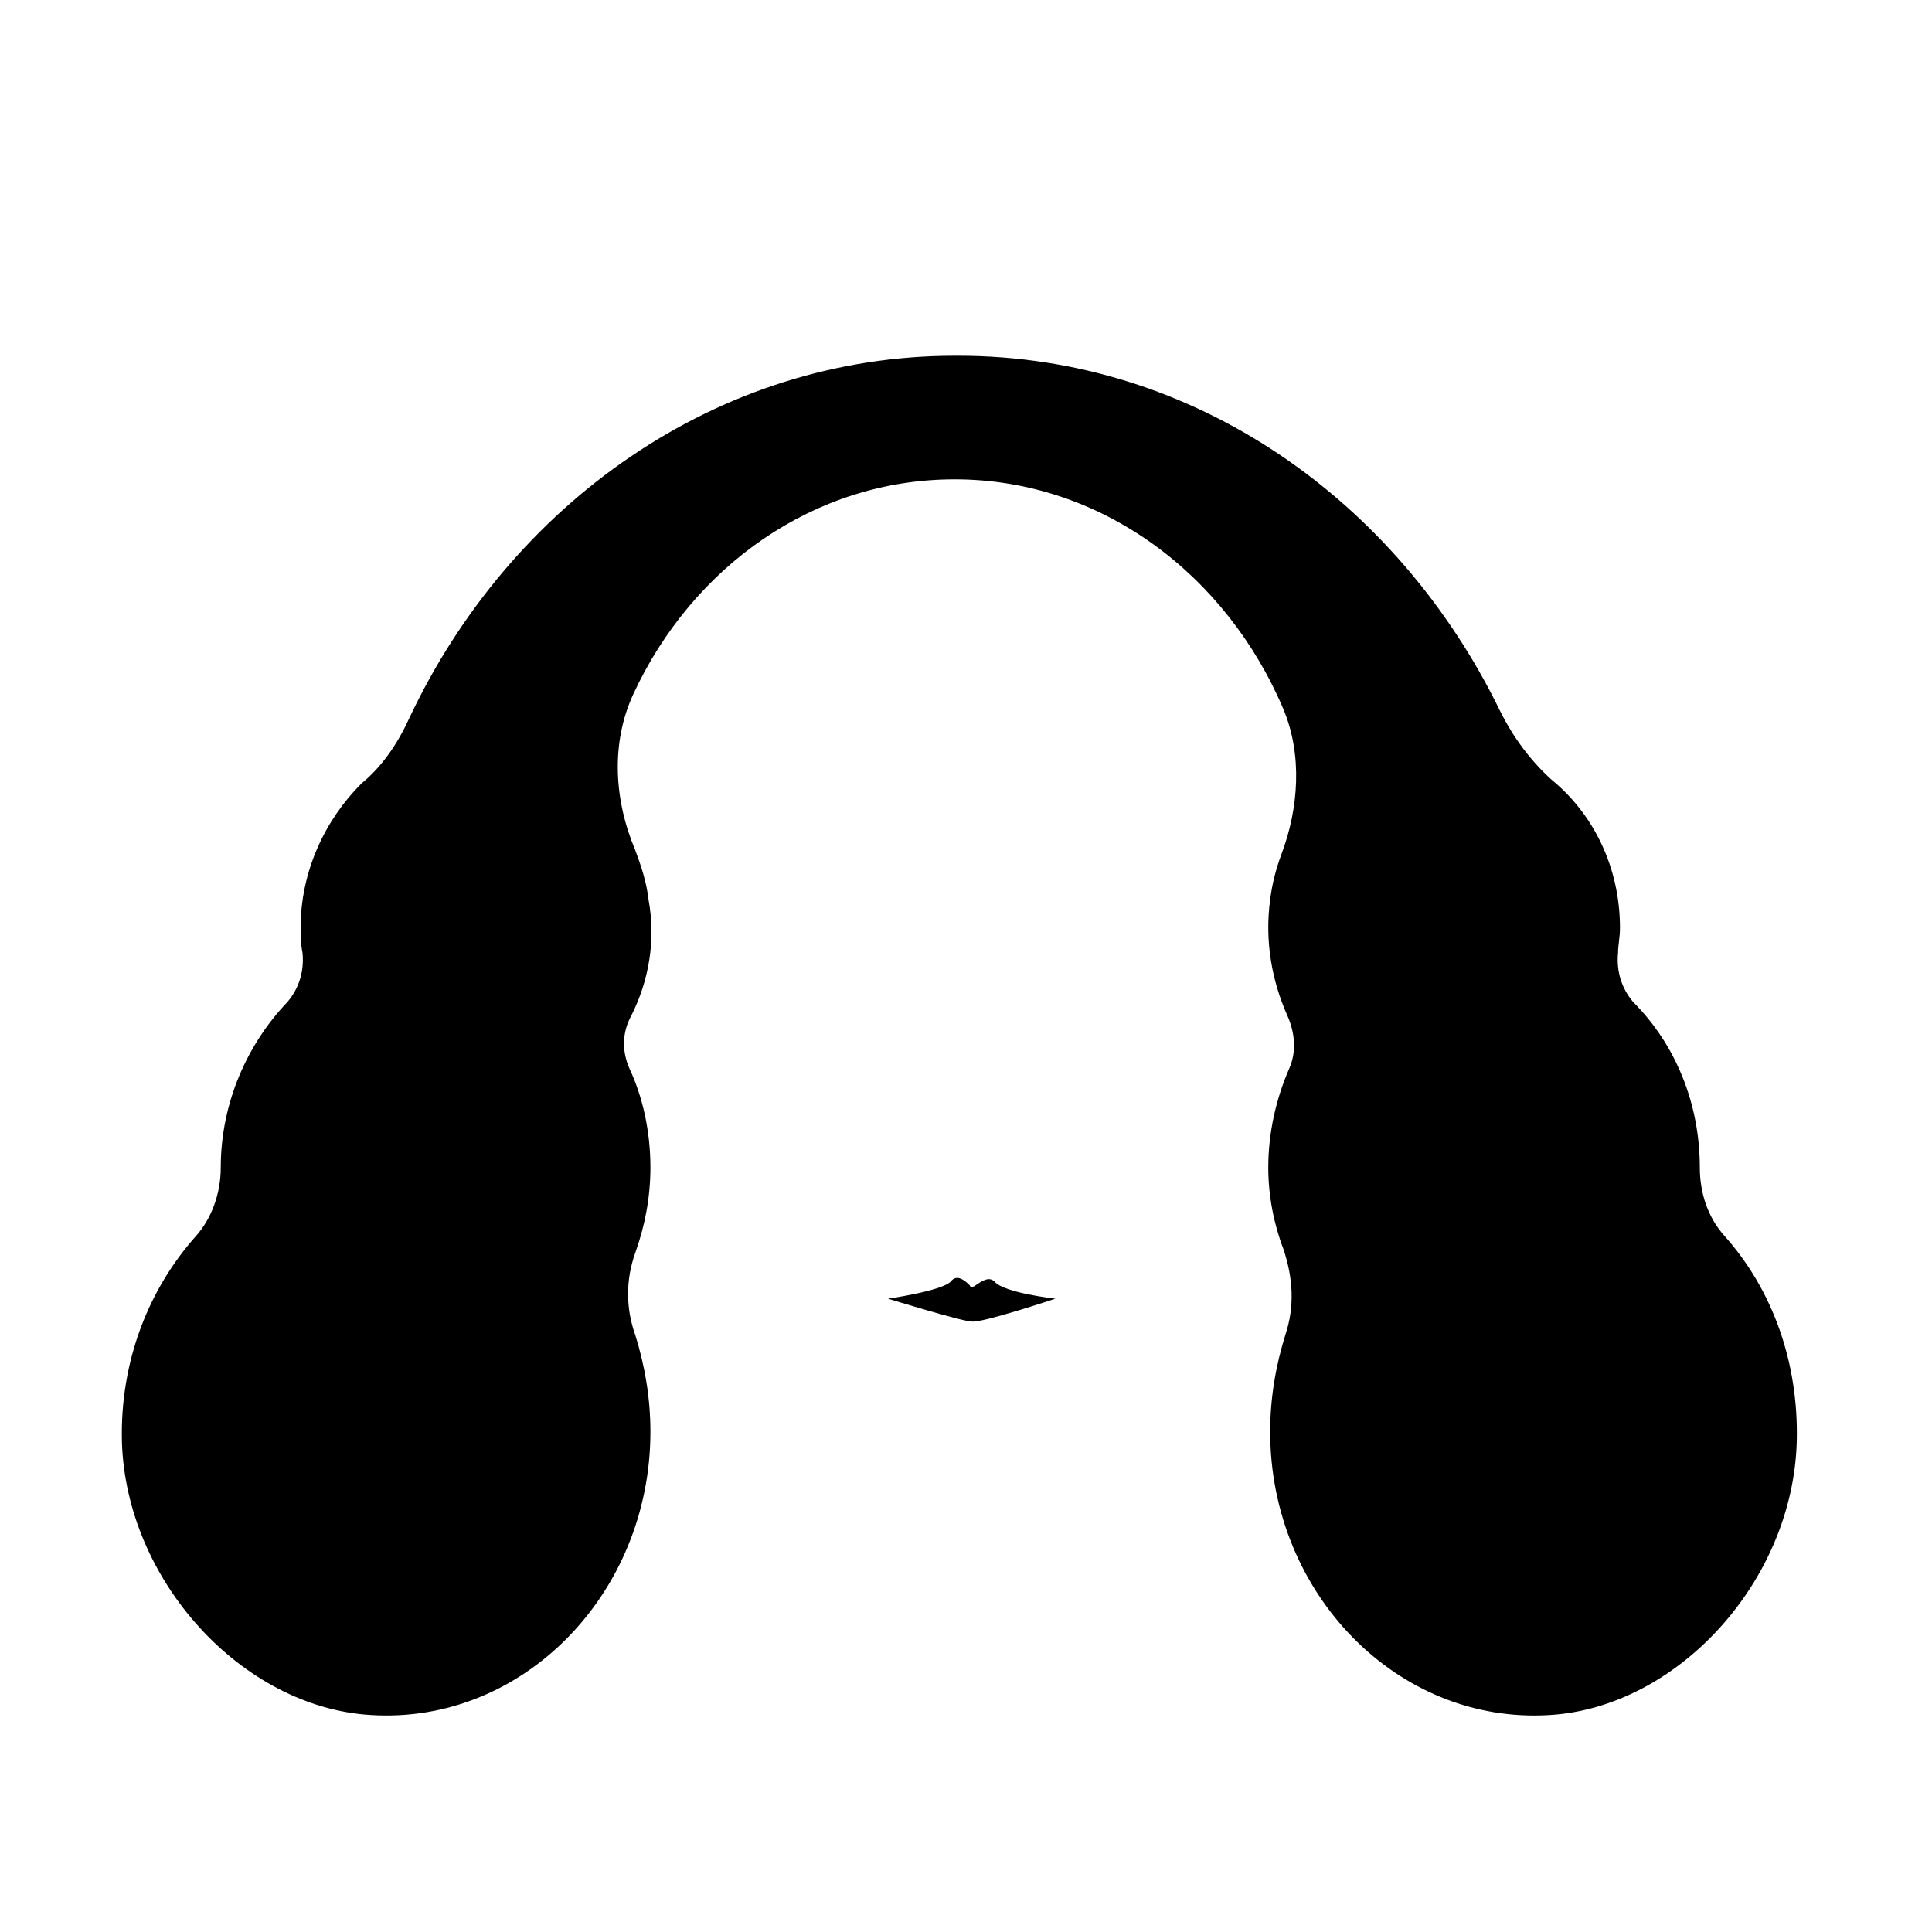 <?xml version="1.0" encoding="UTF-8"?>
<!-- Uploaded to: SVG Repo, www.svgrepo.com, Generator: SVG Repo Mixer Tools -->
<svg fill="#000000" width="800px" height="800px" version="1.1" viewBox="144 144 512 512" xmlns="http://www.w3.org/2000/svg">
 <g>
  <path d="m407.55 483.63c-1.512-1.512-3.527 0-5.039 1.008-0.504 0.504-1.512 0.504-1.512 0-1.512-1.512-3.527-3.023-5.039-1.008-2.519 2.519-16.625 4.535-16.625 4.535s19.648 6.047 22.168 6.047c2.519 0.504 22.168-6.047 22.168-6.047 0-0.004-13.602-1.516-16.121-4.535z"/>
  <path d="m601.02 471.54c-4.535-5.039-6.551-11.586-6.551-18.137 0-17.129-6.551-32.746-17.633-43.832-3.023-3.527-4.535-8.062-4.031-13.098 0-2.016 0.504-4.031 0.504-6.551 0-16.121-7.055-30.23-18.137-39.297-5.543-5.039-10.078-11.082-13.602-18.137-27.207-55.922-81.113-94.211-143.59-94.211h-1.008c-62.977 0-117.89 39.297-144.59 96.227-3.023 6.551-7.055 12.594-12.594 17.129-9.574 9.574-16.125 23.176-16.125 38.289 0 2.016 0 4.031 0.504 6.551 0.504 5.039-1.008 9.574-4.031 13.098-10.578 11.082-17.633 26.703-17.633 43.832 0 7.055-2.519 13.602-6.551 18.137-12.594 14.105-20.148 33.25-19.645 54.41 1.008 36.777 31.738 70.535 66 72.547 40.305 2.519 74.059-32.242 74.059-75.066 0-9.07-1.512-17.633-4.031-25.695-2.519-7.055-2.519-14.609 0-21.664 2.519-7.055 4.031-14.609 4.031-22.672 0-9.574-2.016-18.641-5.543-26.199-2.016-4.535-2.016-9.574 0.504-14.105 4.535-9.07 6.551-19.648 4.535-30.73-0.504-4.535-2.016-9.07-3.527-13.098-5.543-13.098-6.551-28.215-0.504-41.312 15.617-33.754 47.863-56.93 85.145-56.93 38.793 0 72.043 25.191 87.16 60.961 5.039 12.09 4.031 26.199-0.504 38.289-1.512 4.031-2.519 8.062-3.023 12.09-1.512 11.082 0.504 21.664 4.535 30.73 2.016 4.535 2.519 9.574 0.504 14.105-3.527 8.062-5.543 17.129-5.543 26.199 0 7.559 1.512 15.113 4.031 21.664 2.519 7.559 3.023 15.113 0.504 22.672-2.519 8.062-4.031 16.629-4.031 25.699 0 42.824 33.754 77.586 74.059 75.066 33.754-2.016 64.488-35.266 65.496-72.547 0.504-21.164-6.551-40.309-19.145-54.414z"/>
 </g>
</svg>